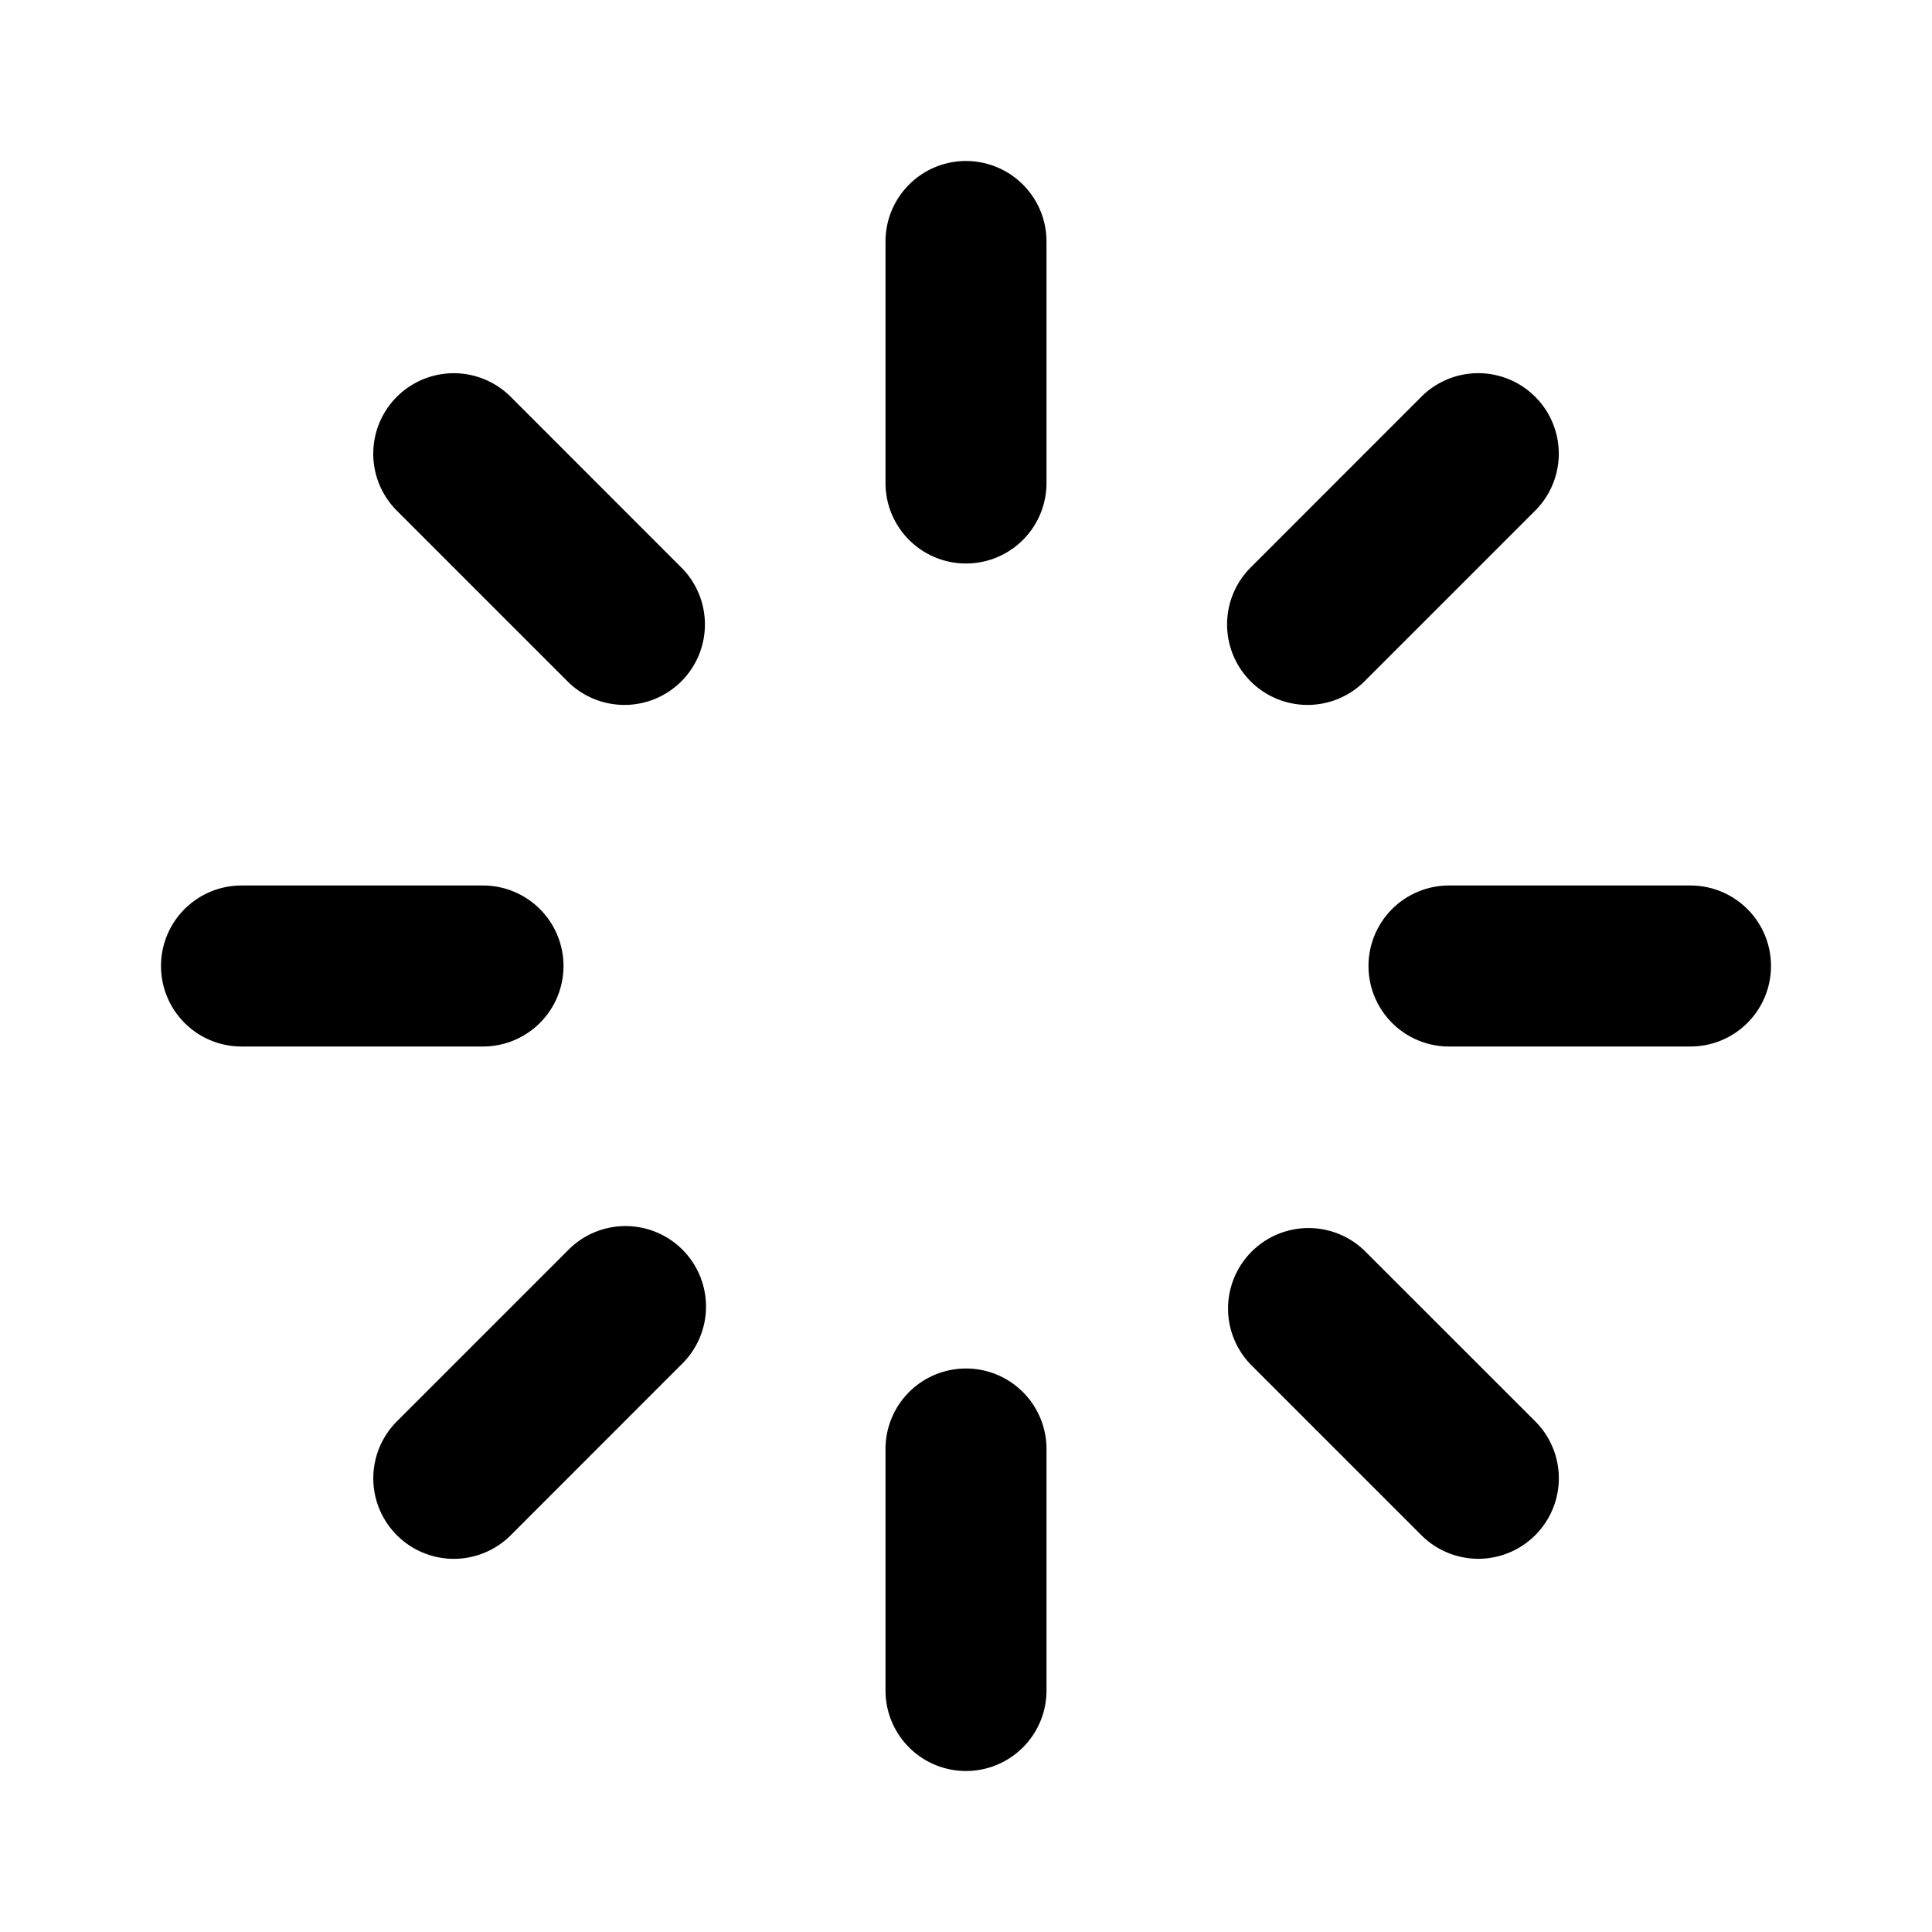 <?xml version="1.0" encoding="utf-8"?>
<svg width="800px" height="800px" viewBox="0 0 24 24" xmlns="http://www.w3.org/2000/svg">
    <g>
        <path fill="none" d="M0 0h24v24H0z"/>
        <path d="M12 2a1 1 0 0 1 1 1v3a1 1 0 0 1-2 0V3a1 1 0 0 1 1-1zm0 15a1 1 0 0 1 1 1v3a1 1 0 0 1-2 0v-3a1 1 0 0 1 1-1zm10-5a1 1 0 0 1-1 1h-3a1 1 0 0 1 0-2h3a1 1 0 0 1 1 1zM7 12a1 1 0 0 1-1 1H3a1 1 0 0 1 0-2h3a1 1 0 0 1 1 1zm12.071 7.071a1 1 0 0 1-1.414 0l-2.121-2.121a1 1 0 0 1 1.414-1.414l2.121 2.12a1 1 0 0 1 0 1.415zM8.464 8.464a1 1 0 0 1-1.414 0L4.93 6.344a1 1 0 0 1 1.414-1.415L8.464 7.05a1 1 0 0 1 0 1.414zM4.93 19.071a1 1 0 0 1 0-1.414l2.121-2.121a1 1 0 1 1 1.414 1.414l-2.12 2.121a1 1 0 0 1-1.415 0zM15.536 8.464a1 1 0 0 1 0-1.414l2.12-2.121a1 1 0 0 1 1.415 1.414L16.95 8.464a1 1 0 0 1-1.414 0z"/>
    </g>
</svg>